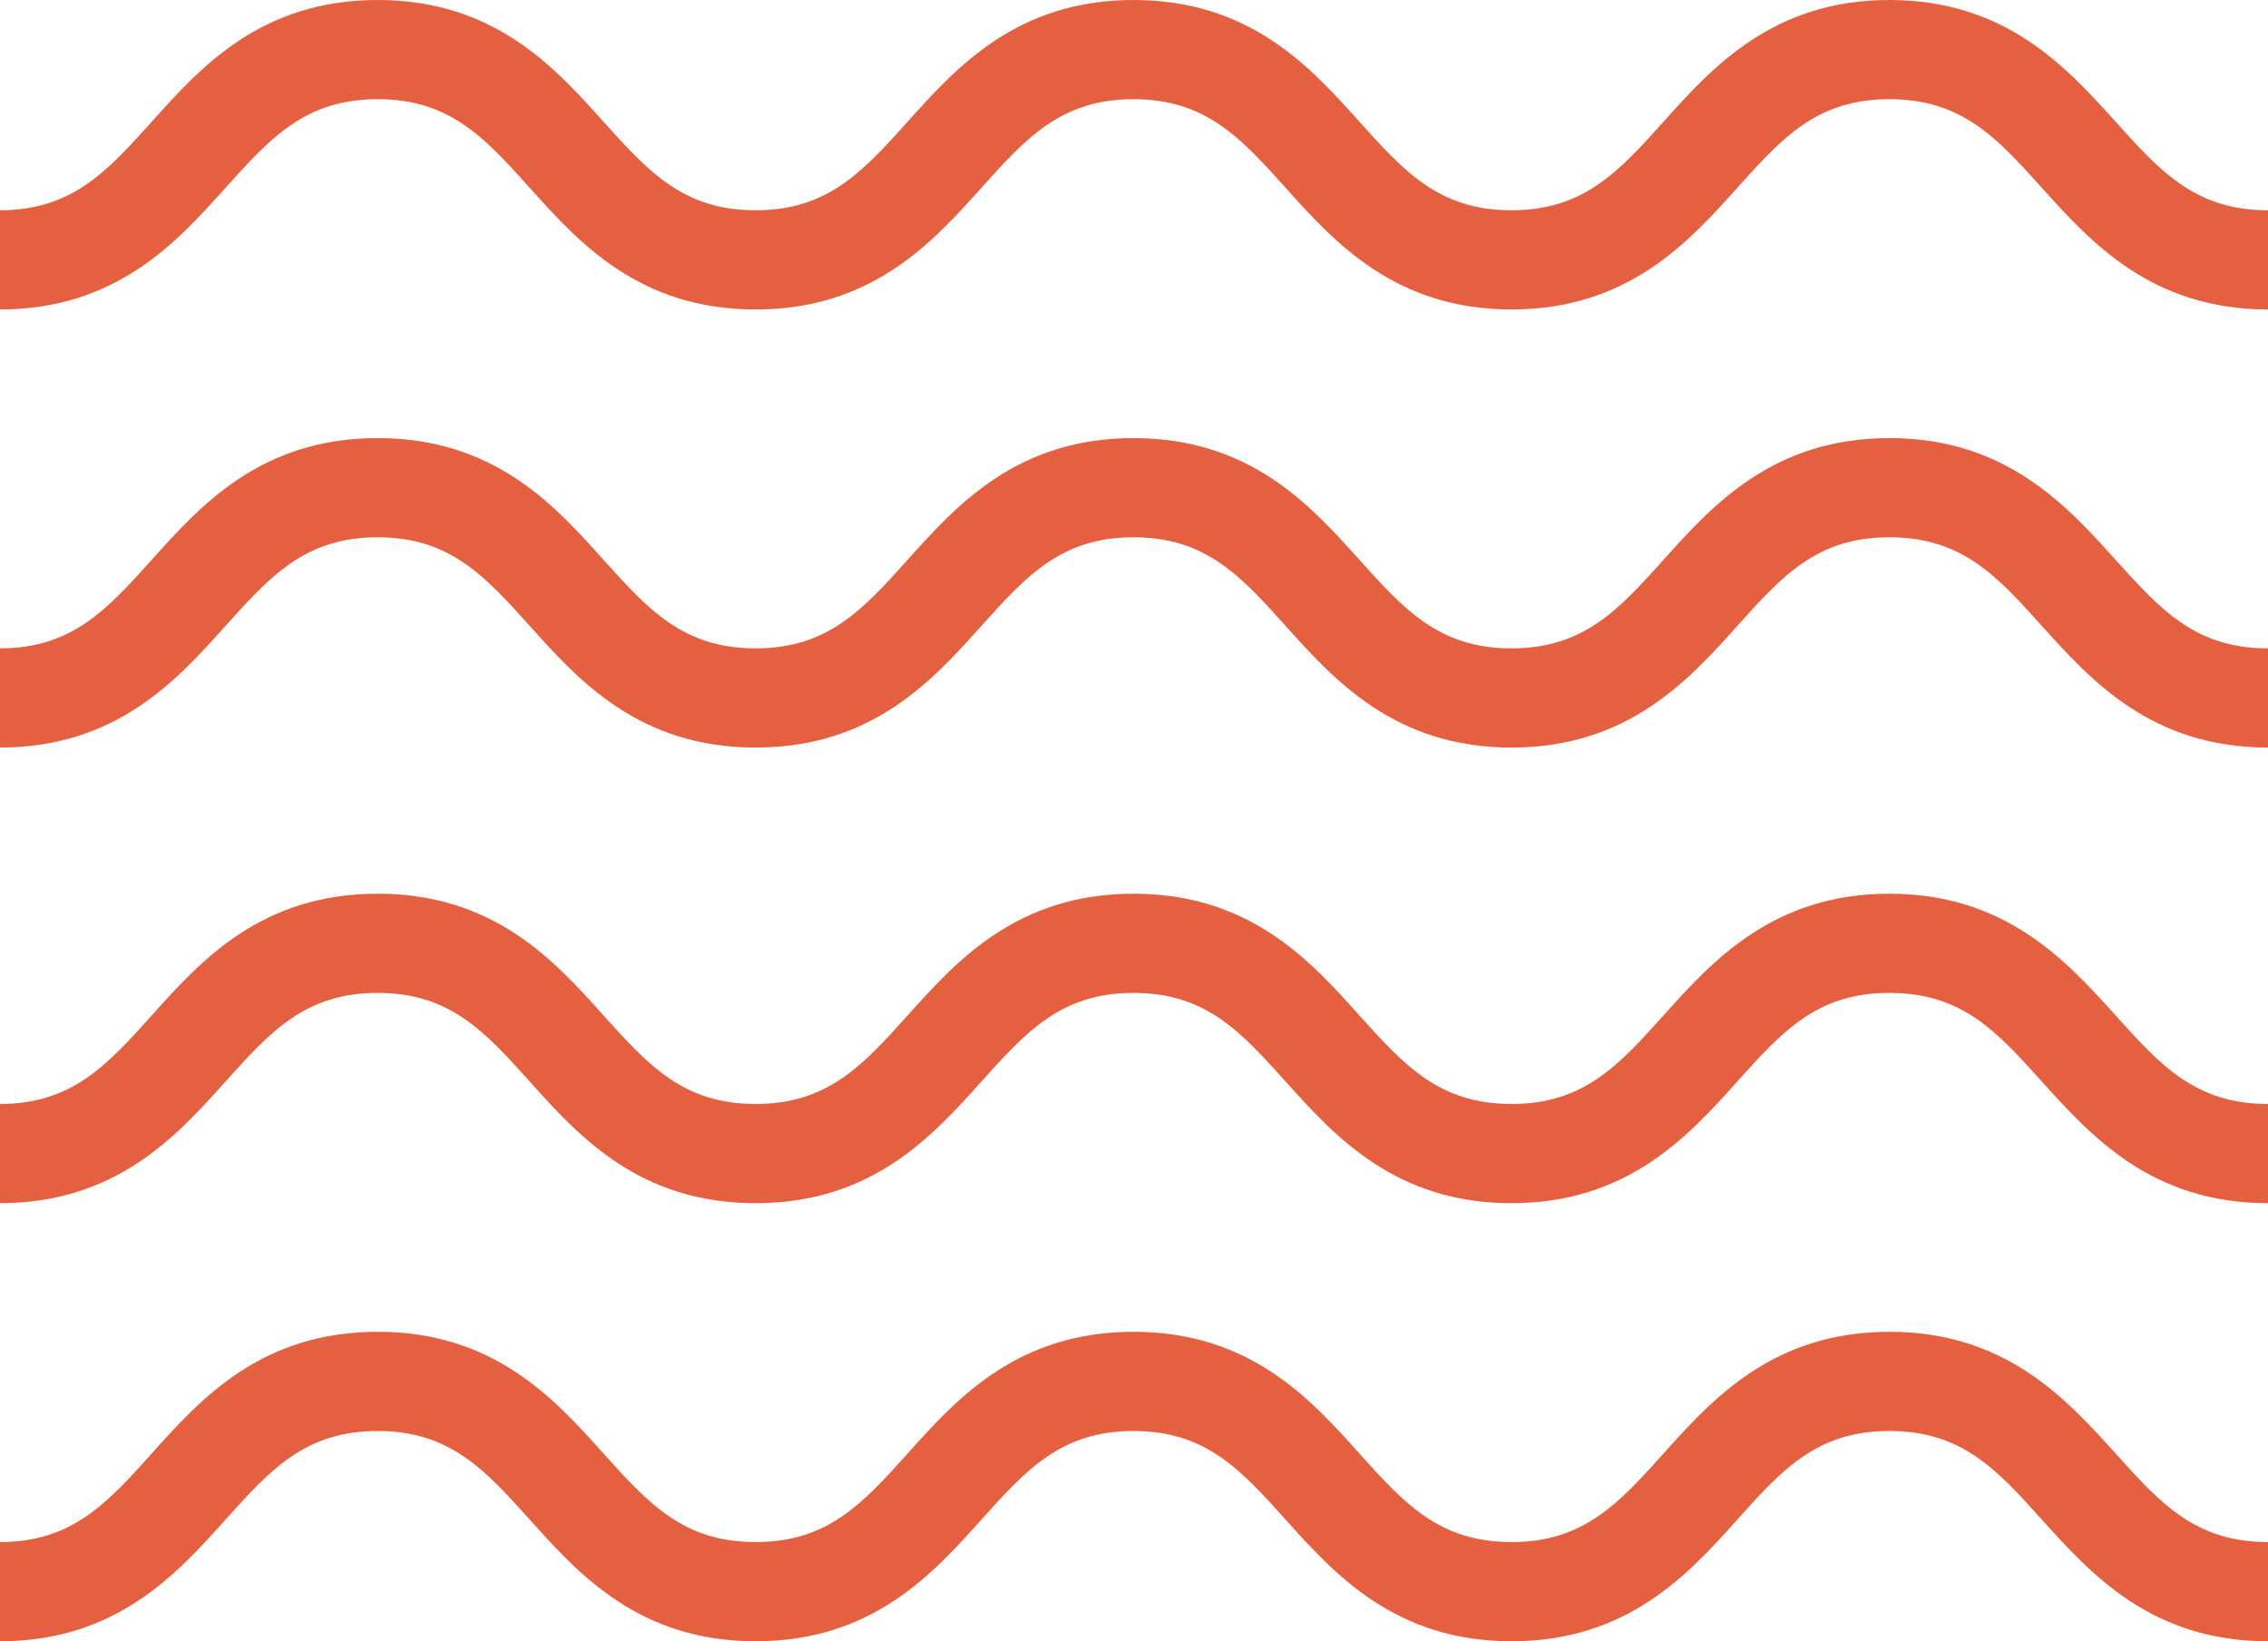 <?xml version="1.0" encoding="UTF-8"?>
<svg id="Layer_2" data-name="Layer 2" xmlns="http://www.w3.org/2000/svg" viewBox="0 0 68.59 49.64">
  <defs>
    <style>
      .cls-1 {
        fill: #e56040;
        stroke-width: 0px;
      }
    </style>
  </defs>
  <g id="Layer_1-2" data-name="Layer 1">
    <g>
      <g>
        <path class="cls-1" d="M68.59,22.61c-3.53,0-5.36-2.04-6.84-3.68-1.35-1.5-2.41-2.68-4.61-2.68s-3.25,1.18-4.6,2.68c-1.47,1.64-3.31,3.68-6.83,3.68s-5.36-2.04-6.83-3.68c-1.35-1.5-2.41-2.68-4.6-2.68s-3.25,1.18-4.6,2.68c-1.47,1.64-3.3,3.68-6.83,3.68s-5.36-2.04-6.83-3.68c-1.35-1.5-2.41-2.68-4.6-2.68s-3.25,1.18-4.6,2.68c-1.47,1.64-3.3,3.68-6.83,3.68v-3c2.19,0,3.25-1.18,4.6-2.68,1.47-1.64,3.3-3.68,6.83-3.68s5.36,2.04,6.83,3.68c1.35,1.5,2.41,2.68,4.6,2.68s3.25-1.18,4.6-2.68c1.47-1.64,3.3-3.68,6.83-3.68s5.36,2.04,6.83,3.68c1.35,1.5,2.41,2.68,4.6,2.68s3.25-1.18,4.6-2.68c1.47-1.64,3.31-3.68,6.83-3.68s5.36,2.04,6.84,3.68c1.35,1.5,2.41,2.68,4.61,2.68v3Z"/>
        <path class="cls-1" d="M68.59,9.36c-3.53,0-5.36-2.04-6.84-3.68-1.35-1.5-2.41-2.68-4.61-2.68s-3.25,1.18-4.6,2.68c-1.47,1.64-3.31,3.68-6.83,3.68s-5.36-2.04-6.83-3.68c-1.35-1.5-2.41-2.68-4.6-2.68s-3.25,1.18-4.6,2.68c-1.47,1.64-3.3,3.68-6.83,3.68s-5.36-2.04-6.83-3.68c-1.35-1.5-2.41-2.68-4.6-2.68s-3.25,1.18-4.6,2.68c-1.47,1.64-3.3,3.68-6.83,3.68v-3c2.19,0,3.25-1.18,4.6-2.68,1.47-1.64,3.3-3.68,6.83-3.68s5.36,2.04,6.83,3.68c1.35,1.5,2.41,2.68,4.6,2.68s3.25-1.18,4.6-2.68c1.47-1.64,3.3-3.68,6.83-3.68s5.36,2.04,6.83,3.68c1.35,1.5,2.41,2.68,4.6,2.68s3.25-1.18,4.6-2.68c1.47-1.64,3.31-3.68,6.83-3.68s5.36,2.04,6.84,3.68c1.35,1.5,2.41,2.68,4.61,2.68v3Z"/>
      </g>
      <g>
        <path class="cls-1" d="M68.59,49.64c-3.53,0-5.36-2.04-6.84-3.68-1.35-1.5-2.41-2.68-4.61-2.68s-3.25,1.18-4.6,2.68c-1.47,1.64-3.31,3.68-6.83,3.68s-5.36-2.04-6.83-3.68c-1.35-1.5-2.41-2.68-4.6-2.68s-3.25,1.18-4.6,2.68c-1.47,1.64-3.3,3.68-6.83,3.68s-5.36-2.04-6.83-3.68c-1.35-1.5-2.41-2.68-4.6-2.68s-3.25,1.18-4.6,2.68c-1.47,1.64-3.3,3.68-6.83,3.68v-3c2.19,0,3.25-1.18,4.6-2.68,1.47-1.64,3.3-3.68,6.83-3.68s5.36,2.04,6.83,3.68c1.35,1.5,2.41,2.68,4.6,2.68s3.25-1.18,4.6-2.68c1.47-1.64,3.3-3.68,6.83-3.68s5.36,2.04,6.83,3.68c1.35,1.5,2.41,2.68,4.6,2.68s3.25-1.18,4.6-2.68c1.47-1.64,3.31-3.68,6.83-3.68s5.36,2.04,6.84,3.68c1.35,1.5,2.41,2.68,4.61,2.68v3Z"/>
        <path class="cls-1" d="M68.59,36.39c-3.53,0-5.36-2.04-6.84-3.68-1.35-1.5-2.41-2.68-4.61-2.68s-3.25,1.18-4.6,2.68c-1.47,1.64-3.31,3.68-6.83,3.68s-5.36-2.04-6.83-3.68c-1.35-1.5-2.41-2.68-4.6-2.68s-3.25,1.18-4.6,2.68c-1.47,1.64-3.3,3.68-6.83,3.68s-5.36-2.04-6.83-3.68c-1.35-1.5-2.41-2.68-4.6-2.68s-3.25,1.18-4.6,2.68c-1.47,1.64-3.3,3.68-6.83,3.68v-3c2.19,0,3.25-1.18,4.6-2.68,1.47-1.64,3.3-3.68,6.83-3.68s5.36,2.04,6.83,3.68c1.35,1.5,2.41,2.68,4.6,2.68s3.25-1.18,4.6-2.68c1.47-1.64,3.3-3.68,6.83-3.68s5.36,2.04,6.83,3.68c1.35,1.5,2.41,2.68,4.6,2.68s3.25-1.18,4.6-2.68c1.47-1.64,3.31-3.68,6.83-3.68s5.36,2.04,6.84,3.68c1.35,1.5,2.41,2.68,4.61,2.68v3Z"/>
      </g>
    </g>
  </g>
</svg>
